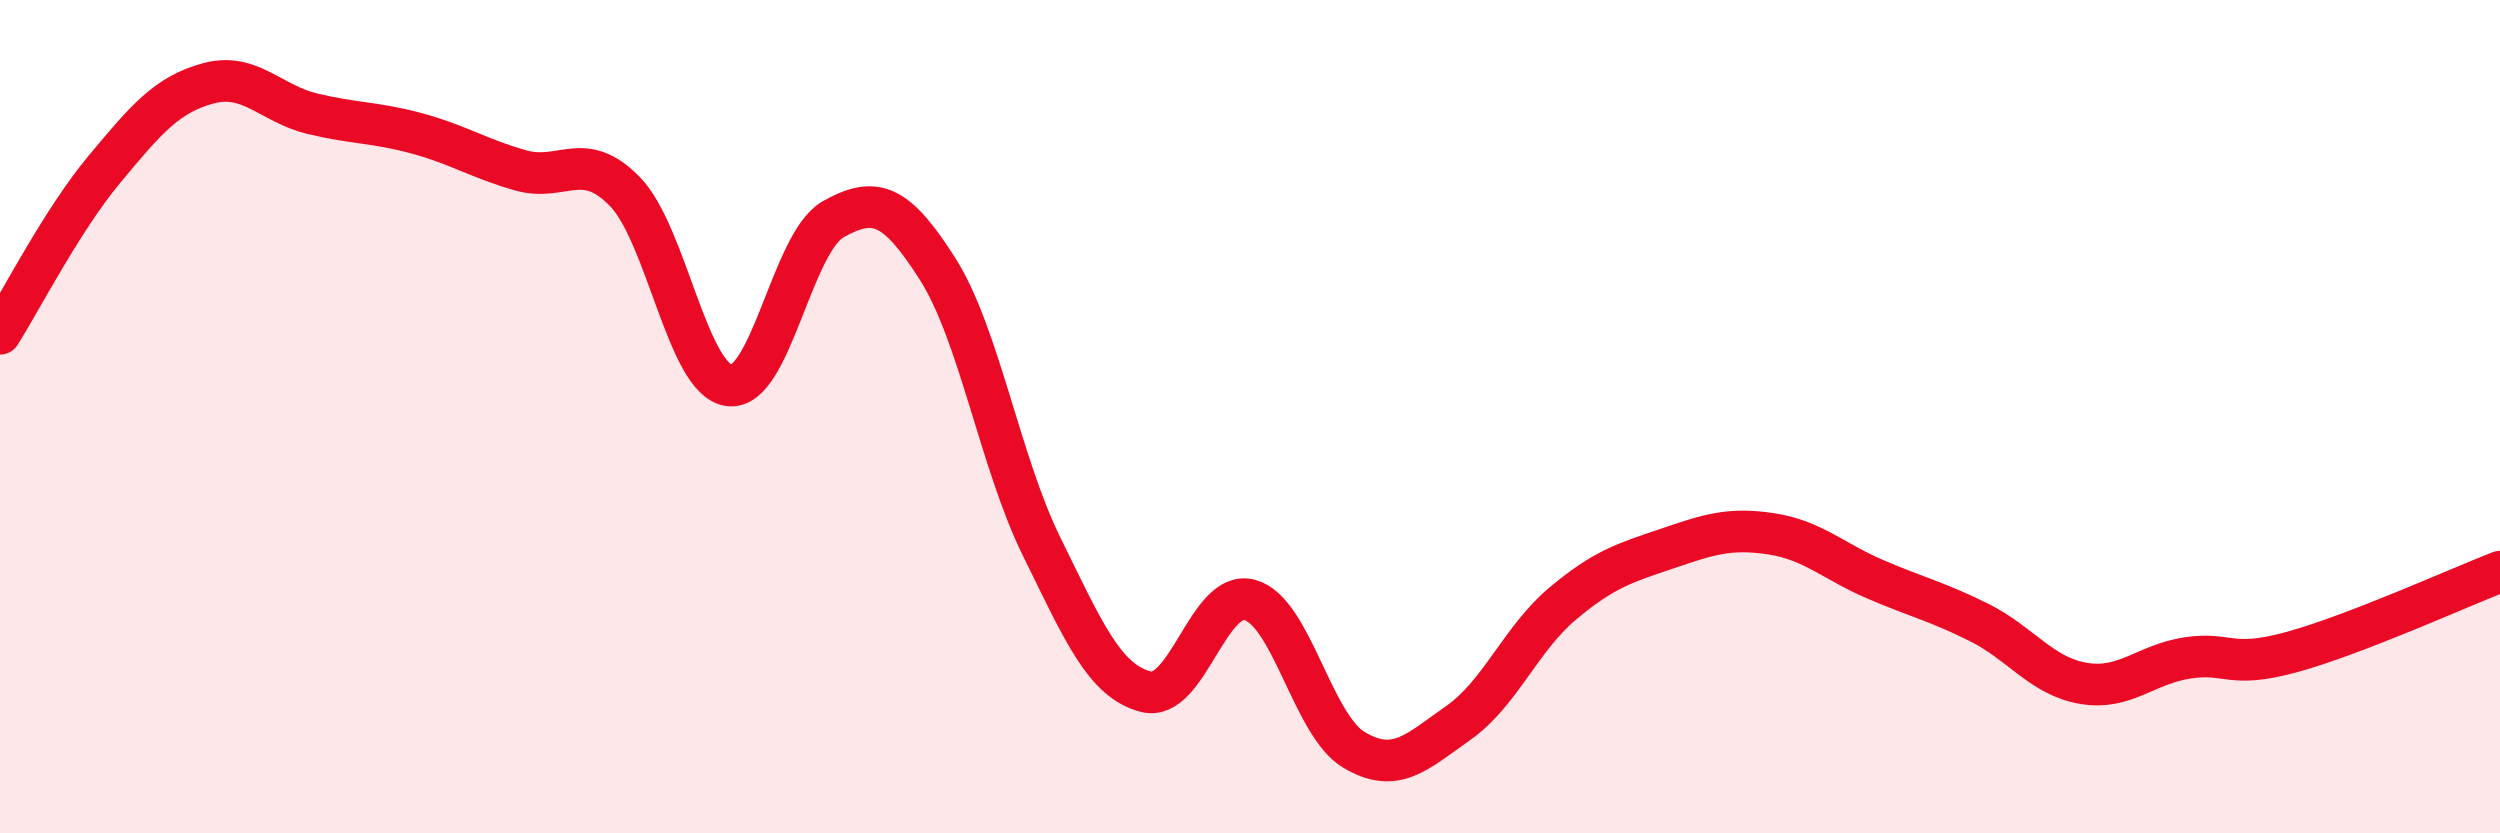 
    <svg width="60" height="20" viewBox="0 0 60 20" xmlns="http://www.w3.org/2000/svg">
      <path
        d="M 0,8.01 C 0.5,7.22 1.5,5.27 2.5,4.07 C 3.5,2.87 4,2.27 5,2 C 6,1.73 6.5,2.49 7.5,2.73 C 8.5,2.97 9,2.93 10,3.2 C 11,3.47 11.5,3.81 12.5,4.09 C 13.5,4.37 14,3.57 15,4.6 C 16,5.63 16.5,9.12 17.5,9.25 C 18.5,9.38 19,5.82 20,5.26 C 21,4.7 21.5,4.88 22.5,6.45 C 23.5,8.02 24,11.09 25,13.12 C 26,15.15 26.5,16.34 27.5,16.6 C 28.5,16.86 29,14.12 30,14.4 C 31,14.68 31.5,17.41 32.5,18 C 33.5,18.59 34,18.05 35,17.35 C 36,16.65 36.5,15.33 37.5,14.49 C 38.5,13.65 39,13.51 40,13.17 C 41,12.83 41.5,12.66 42.5,12.81 C 43.5,12.96 44,13.47 45,13.9 C 46,14.33 46.5,14.44 47.5,14.94 C 48.5,15.44 49,16.23 50,16.4 C 51,16.57 51.5,15.94 52.5,15.79 C 53.5,15.64 53.5,16.06 55,15.65 C 56.5,15.24 59,14.11 60,13.72L60 20L0 20Z"
        fill="#EB0A25"
        opacity="0.1"
        stroke-linecap="round"
        stroke-linejoin="round"
      />
      <path
        d="M 0,8.01 C 0.5,7.22 1.5,5.27 2.5,4.07 C 3.5,2.87 4,2.27 5,2 C 6,1.73 6.5,2.49 7.5,2.73 C 8.5,2.97 9,2.93 10,3.2 C 11,3.47 11.5,3.81 12.5,4.09 C 13.5,4.37 14,3.57 15,4.6 C 16,5.63 16.5,9.12 17.5,9.25 C 18.5,9.38 19,5.82 20,5.26 C 21,4.7 21.5,4.88 22.5,6.45 C 23.5,8.02 24,11.09 25,13.12 C 26,15.15 26.5,16.34 27.5,16.6 C 28.5,16.86 29,14.12 30,14.4 C 31,14.68 31.5,17.41 32.5,18 C 33.5,18.59 34,18.05 35,17.35 C 36,16.65 36.5,15.33 37.5,14.49 C 38.5,13.65 39,13.51 40,13.17 C 41,12.83 41.5,12.66 42.5,12.81 C 43.5,12.96 44,13.47 45,13.9 C 46,14.33 46.5,14.44 47.5,14.94 C 48.5,15.44 49,16.23 50,16.4 C 51,16.57 51.5,15.94 52.5,15.79 C 53.5,15.64 53.5,16.06 55,15.65 C 56.5,15.24 59,14.11 60,13.72"
        stroke="#EB0A25"
        stroke-width="1"
        fill="none"
        stroke-linecap="round"
        stroke-linejoin="round"
      />
    </svg>
  